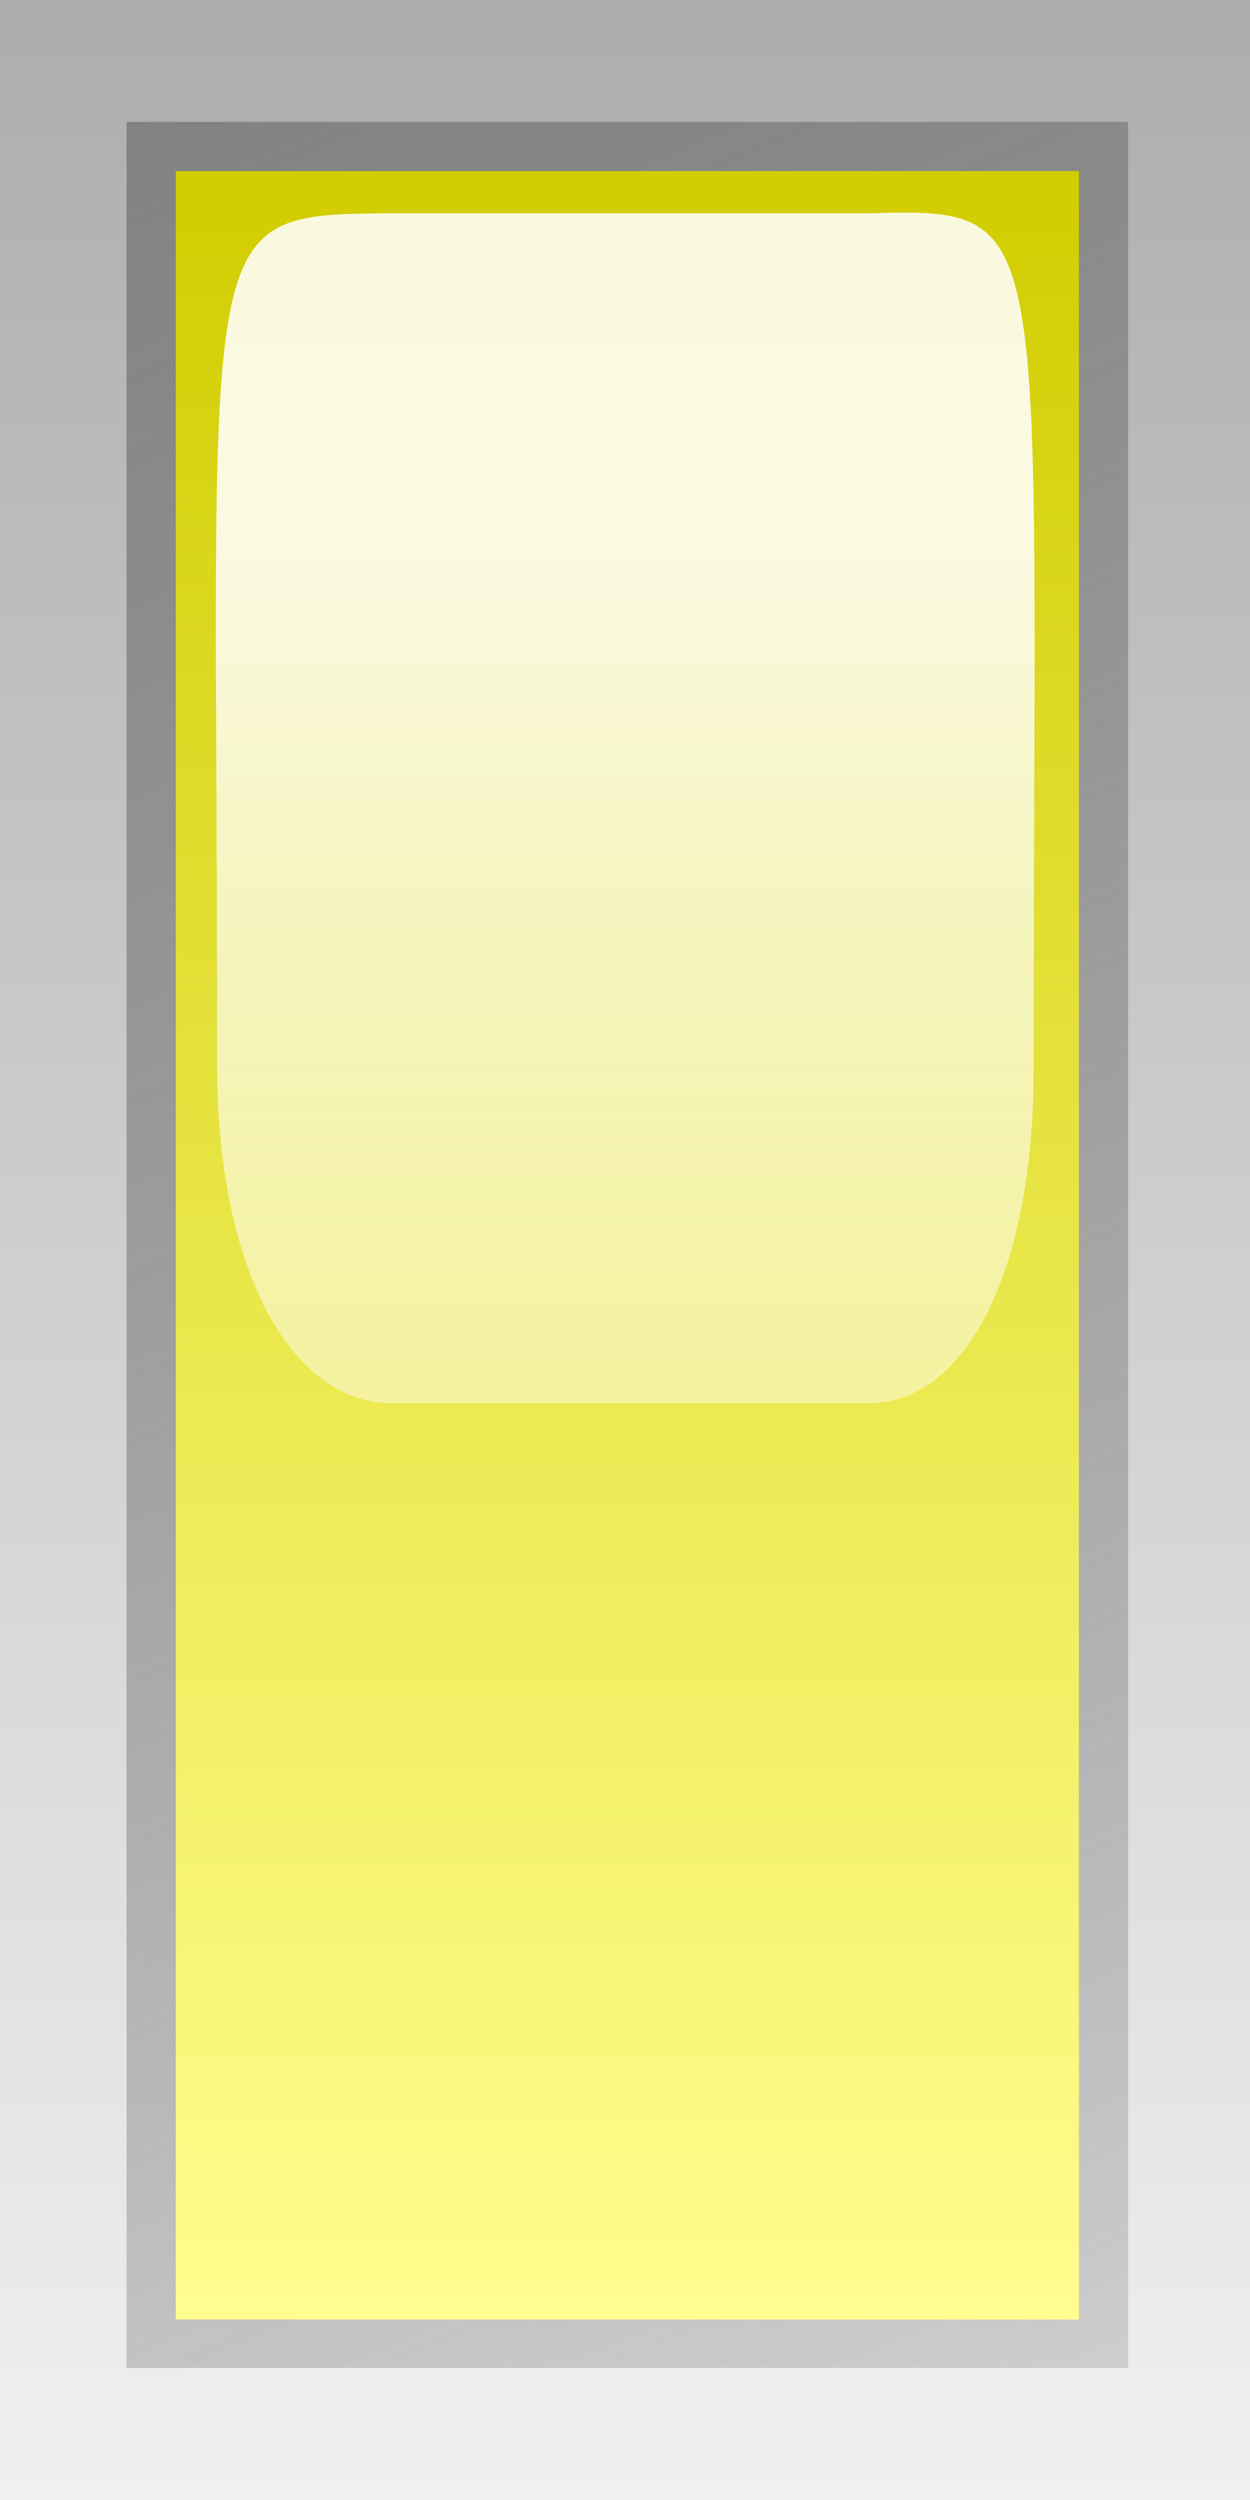 <?xml version="1.0" encoding="UTF-8" standalone="no"?>
<!-- Created with Inkscape (http://www.inkscape.org/) -->
<svg
    xmlns:inkscape="http://www.inkscape.org/namespaces/inkscape"
    xmlns:rdf="http://www.w3.org/1999/02/22-rdf-syntax-ns#"
    xmlns="http://www.w3.org/2000/svg"
    xmlns:xlink="http://www.w3.org/1999/xlink"
    xmlns:cc="http://web.resource.org/cc/"
    xmlns:dc="http://purl.org/dc/elements/1.1/"
    xmlns:sodipodi="http://inkscape.sourceforge.net/DTD/sodipodi-0.dtd"
    xmlns:svg="http://www.w3.org/2000/svg"
    xmlns:ns1="http://sozi.baierouge.fr"
    id="svg9493"
    sodipodi:docname="led_rectangular_v_yellow.svg"
    inkscape:export-ydpi="90.000000"
    inkscape:export-filename="/datas/Projs/Cliparts Stocker/led/led_rectangular_v_yellow.png"
    viewBox="0 0 50 100"
    sodipodi:version="0.32"
    inkscape:export-xdpi="90.000000"
    inkscape:version="0.42"
    sodipodi:docbase="/datas/Projs/Cliparts Stocker/led"
  >
  <rect x="0" y="0" width="50" height="100" fill="#333333" stroke="none"/>
  <defs
      id="defs9495"
    >
    <linearGradient
        id="linearGradient18936"
        y2="46.945"
        gradientUnits="userSpaceOnUse"
        y1="48.677"
        gradientTransform="matrix(.384 4.3972e-16 -5.2879e-17 1.317 10.1 -22.732)"
        x2="21.593"
        x1="21.593"
        inkscape:collect="always"
      >
      <stop
          id="stop6508"
          style="stop-color:#ffffff;stop-opacity:0"
          offset="0"
      />
      <stop
          id="stop6510"
          style="stop-color:#ffffff;stop-opacity:.875"
          offset="1"
      />
    </linearGradient
    >
    <linearGradient
        id="linearGradient18939"
        y2="40.797"
        gradientUnits="userSpaceOnUse"
        y1="40.797"
        gradientTransform="matrix(0 1 -1 0 59.2 10.4)"
        x2="30.969"
        x1="28.219"
        inkscape:collect="always"
      >
      <stop
          id="stop7502"
          style="stop-color:#d2cd00"
          offset="0"
      />
      <stop
          id="stop7504"
          style="stop-color:#fffe8f"
          offset="1"
      />
    </linearGradient
    >
    <linearGradient
        id="linearGradient18942"
        y2="40.218"
        gradientUnits="userSpaceOnUse"
        y1="41.438"
        gradientTransform="matrix(0 1 -1 0 59.2 10.4)"
        x2="31.031"
        x1="28.156"
        inkscape:collect="always"
      >
      <stop
          id="stop5758"
          style="stop-color:#828282"
          offset="0"
      />
      <stop
          id="stop5760"
          style="stop-color:#929292;stop-opacity:.353"
          offset="1"
      />
    </linearGradient
    >
    <linearGradient
        id="linearGradient18945"
        y2="40.8"
        gradientUnits="userSpaceOnUse"
        y1="40.8"
        gradientTransform="matrix(0 1 -1 0 59.2 10.4)"
        x2="31.2"
        x1="28"
        inkscape:collect="always"
      >
      <stop
          id="stop5744"
          style="stop-color:#adadad"
          offset="0"
      />
      <stop
          id="stop5746"
          style="stop-color:#f0f0f0"
          offset="1"
      />
    </linearGradient
    >
  </defs
  >
  <sodipodi:namedview
      id="base"
      bordercolor="#666666"
      inkscape:pageshadow="2"
      inkscape:window-width="1024"
      pagecolor="#ffffff"
      inkscape:zoom="5.2400000"
      inkscape:window-x="0"
      borderopacity="1.0"
      inkscape:current-layer="layer1"
      inkscape:cx="25.000000"
      inkscape:cy="50.000000"
      inkscape:window-y="25"
      inkscape:window-height="693"
      inkscape:pageopacity="0.0"
      inkscape:document-units="px"
  />
  <g
      id="layer1"
      inkscape:label="Calque 1"
      inkscape:groupmode="layer"
    >
    <g
        id="g19013"
        transform="matrix(31.25 0 0 31.25 -550 -1200)"
      >
      <path
          id="path18821"
          style="fill:url(#linearGradient18945)"
          d="m19.2 38.4v3.2h-1.6v-3.2h1.6z"
      />
      <path
          id="path18823"
          style="fill:url(#linearGradient18942)"
          d="m19.044 38.556h-1.282v2.875h1.282v-2.875z"
      />
      <path
          id="path18825"
          style="fill:url(#linearGradient18939)"
          d="m18.981 38.619h-1.156v2.75h1.156v-2.75z"
      />
      <path
          id="path18827"
          sodipodi:nodetypes="csccscc"
          style="fill:url(#linearGradient18936)"
          d="m18.1 38.673c-0.258 0.002-0.222 0.002-0.222 1.091 0 0.272 0.101 0.432 0.222 0.432h0.613c0.121 0 0.21-0.165 0.21-0.426 0-1.096 0.031-1.104-0.21-1.097h-0.613z"
      />
    </g
    >
  </g
  >
</svg
>
